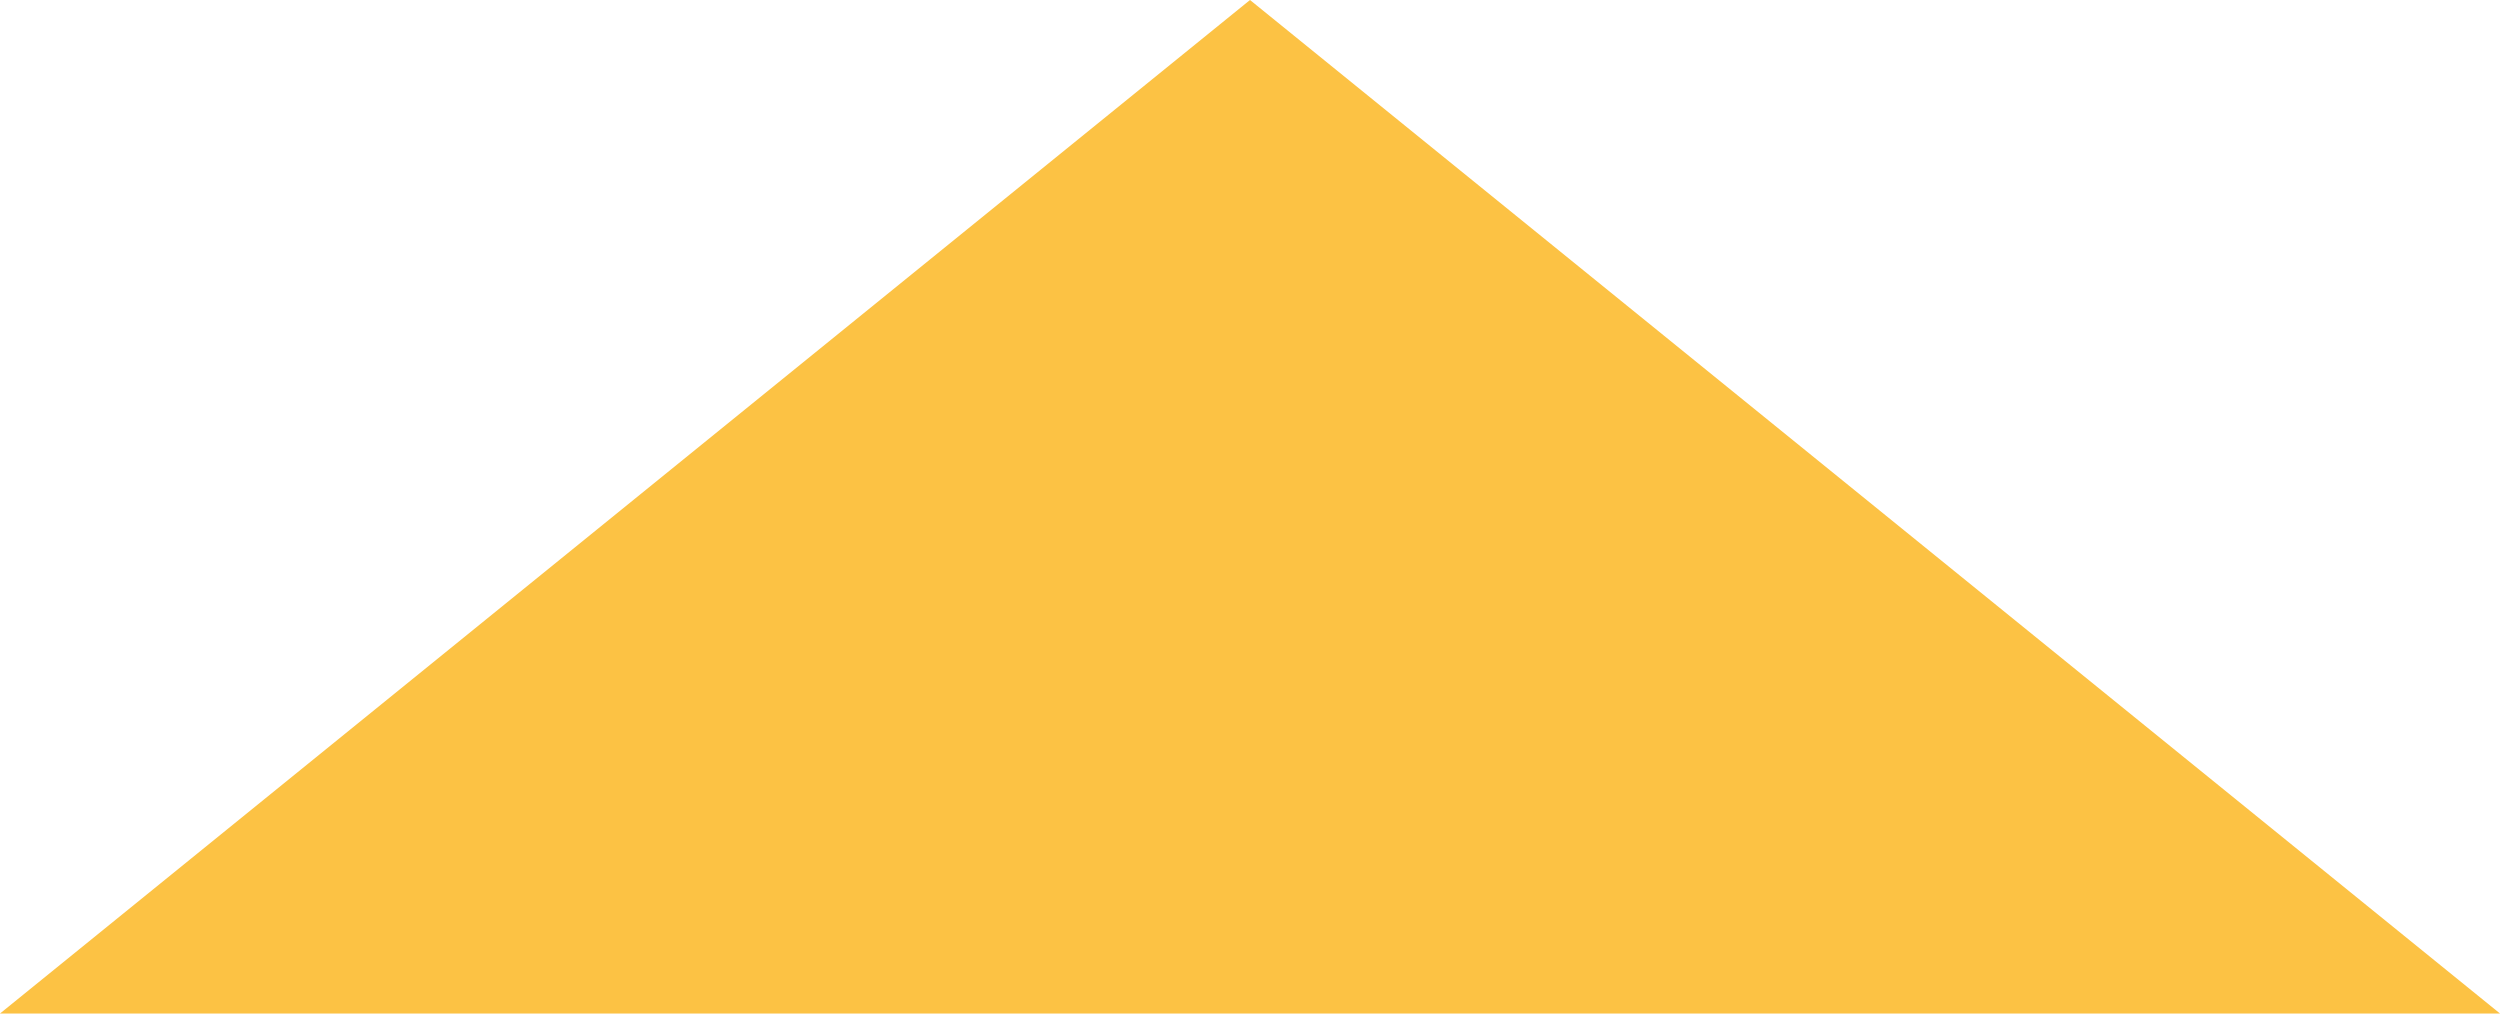 <?xml version="1.0" encoding="utf-8"?>
<svg xmlns="http://www.w3.org/2000/svg" fill="none" height="100%" overflow="visible" preserveAspectRatio="none" style="display: block;" viewBox="0 0 37 15" width="100%">
<path d="M18.5 0L37 15H0L18.5 0Z" fill="#FCC244" id="Polygon 5"/>
</svg>